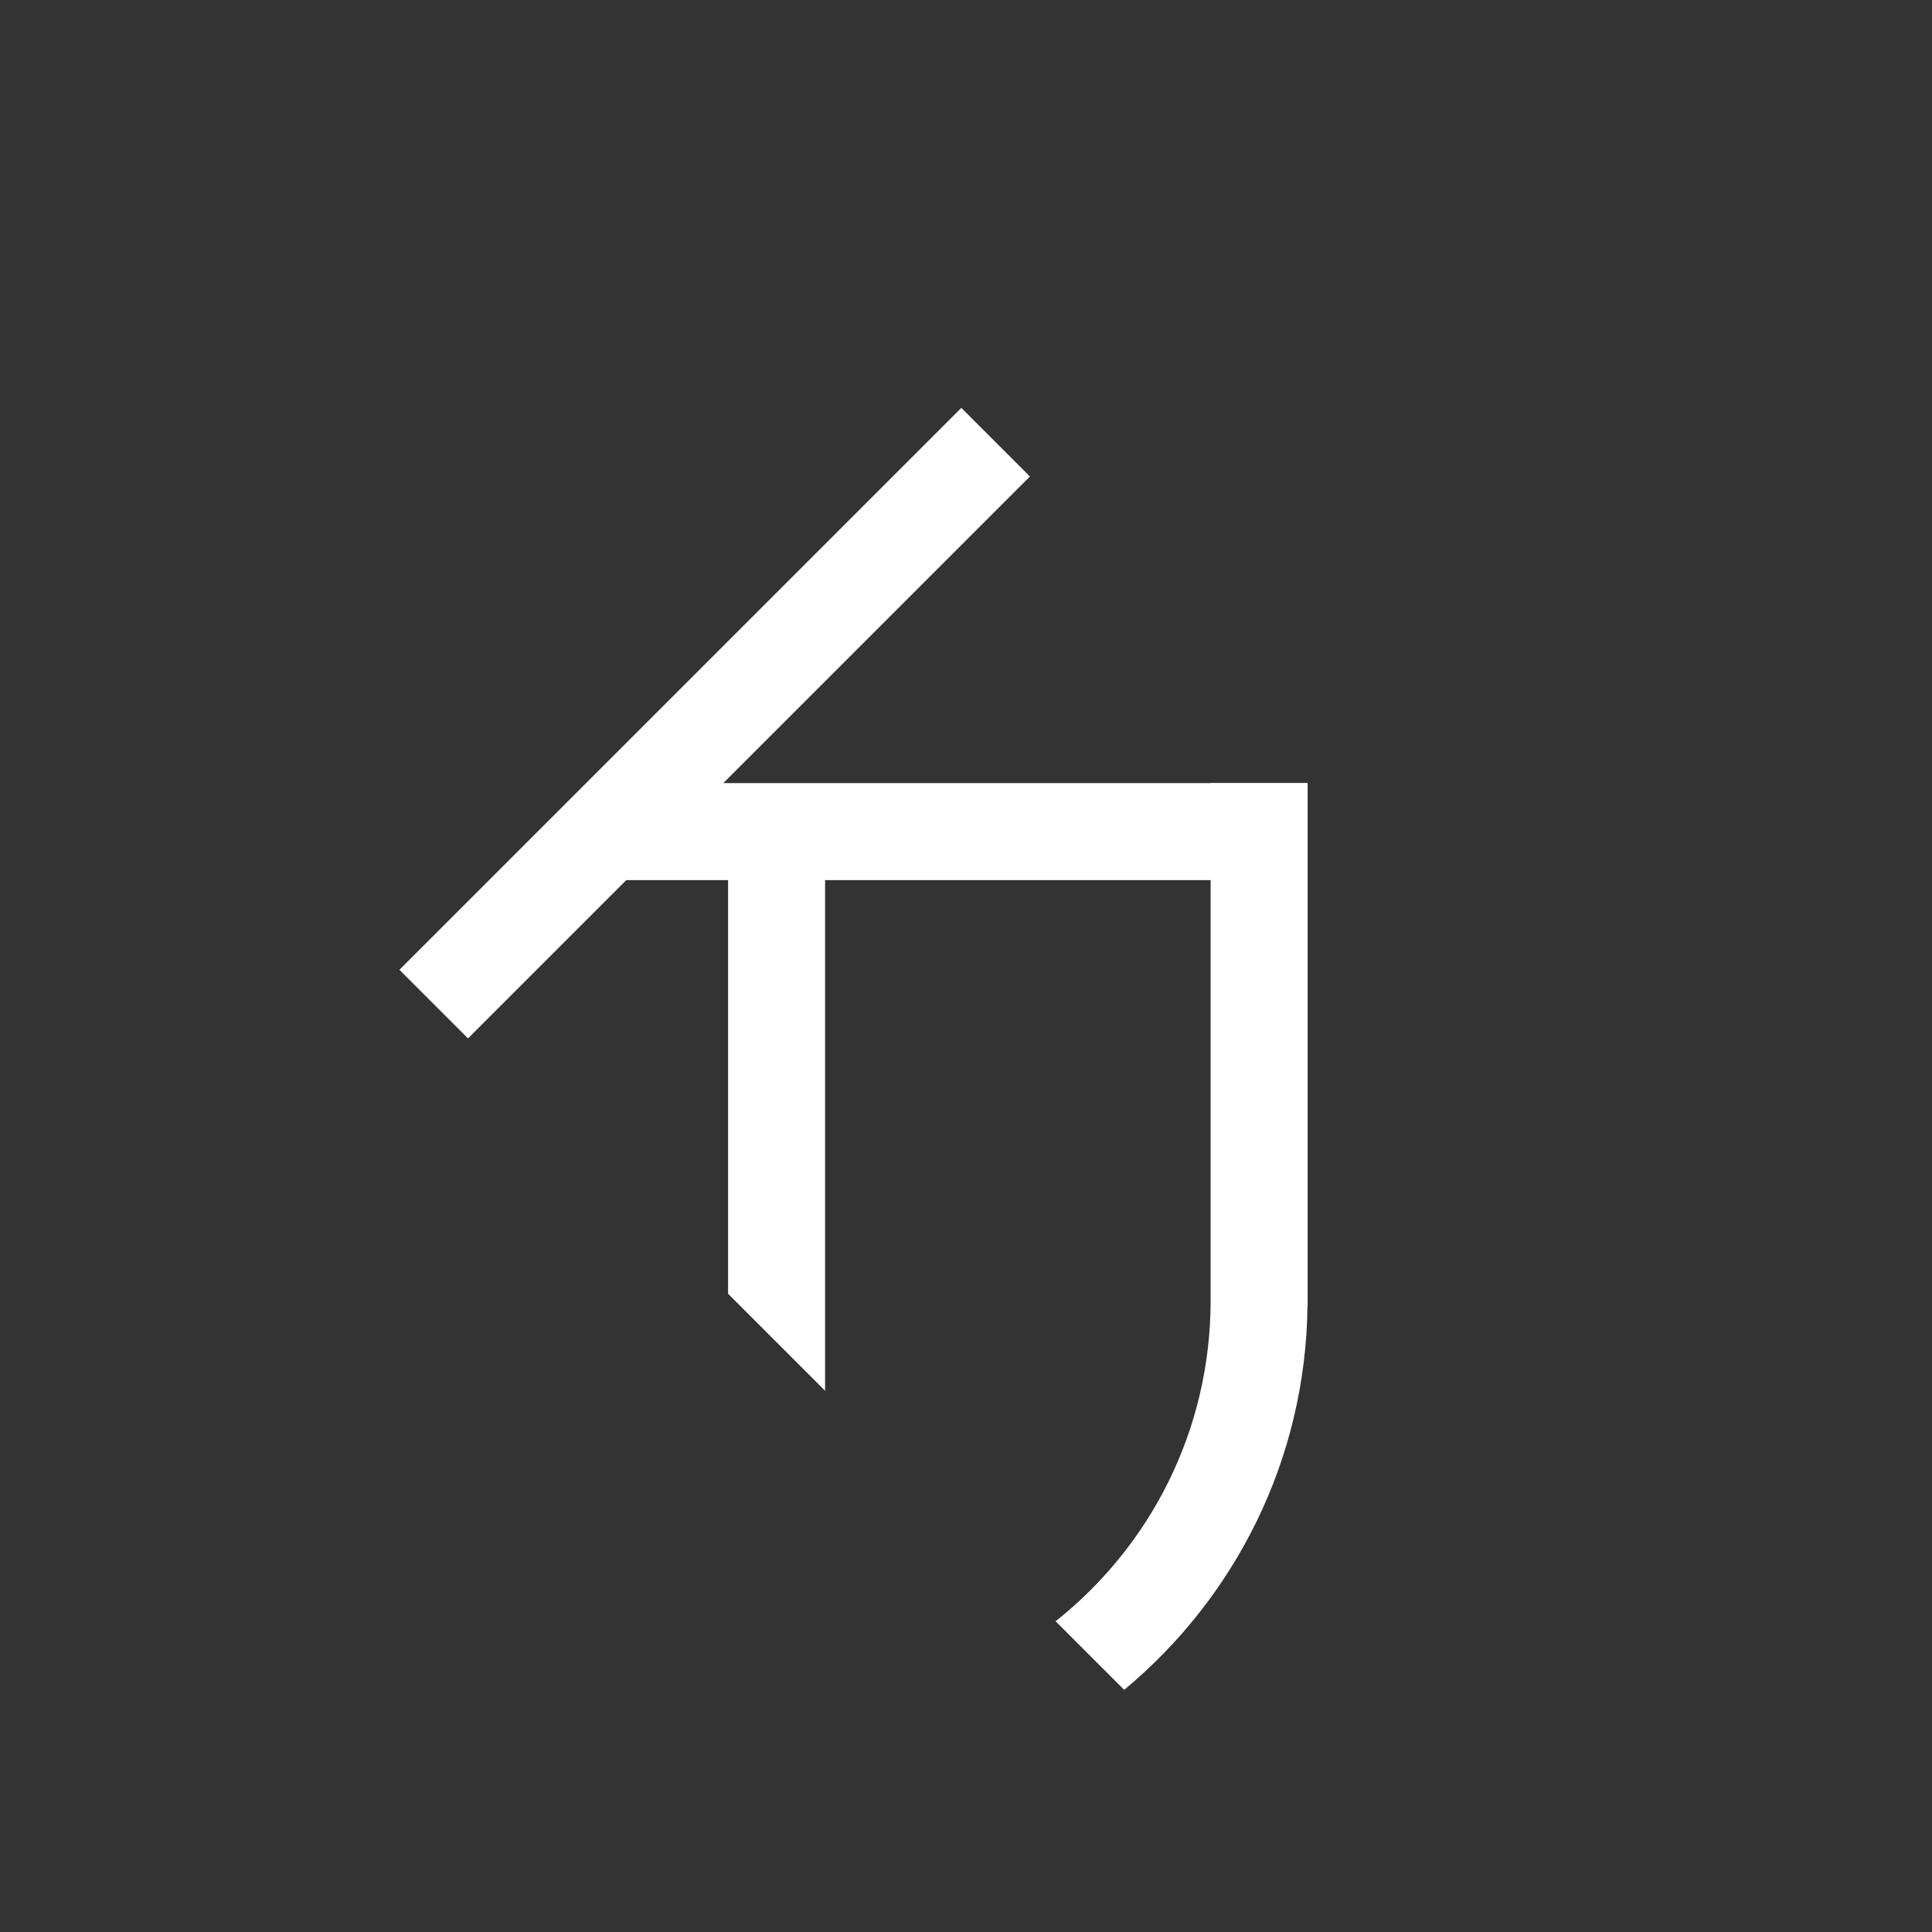 <?xml version="1.0" encoding="UTF-8" standalone="no"?>
<svg
   width="912.875"
   height="912.875"
   overflow="hidden"
   version="1.1"
   id="svg7398"
   sodipodi:docname="instokj_logo1_we.svg"
   inkscape:version="1.1 (c4e8f9e, 2021-05-24)"
   inkscape:export-filename="/Users/jet/Project/git/instokj/logo/instokj_logo1_we.png"
   inkscape:export-xdpi="300"
   inkscape:export-ydpi="300"
   xmlns:inkscape="http://www.inkscape.org/namespaces/inkscape"
   xmlns:sodipodi="http://sodipodi.sourceforge.net/DTD/sodipodi-0.dtd"
   xmlns="http://www.w3.org/2000/svg"
   xmlns:svg="http://www.w3.org/2000/svg">
  <rect width="100%" height="100%" fill="#333333" stroke="none"/>
  <sodipodi:namedview
     id="namedview7400"
     pagecolor="#ffffff"
     bordercolor="#666666"
     borderopacity="1.0"
     inkscape:pageshadow="2"
     inkscape:pageopacity="0.0"
     inkscape:pagecheckerboard="0"
     showgrid="false"
     inkscape:zoom="0.69476744"
     inkscape:cx="328.16736"
     inkscape:cy="523.19665"
     inkscape:window-width="1312"
     inkscape:window-height="939"
     inkscape:window-x="0"
     inkscape:window-y="25"
     inkscape:window-maximized="0"
     inkscape:current-layer="layer1"
     fit-margin-top="0"
     fit-margin-left="0"
     fit-margin-right="0"
     fit-margin-bottom="0" />
  <defs
     id="defs7374">
    <clipPath
       id="clip0">
      <rect
         x="527"
         y="155"
         width="916"
         height="1032"
         id="rect7371" />
    </clipPath>
  </defs>
  <g
     inkscape:groupmode="layer"
     id="layer1"
     inkscape:label="Layer 1"
     transform="translate(-1.062,-5.062)">
    <path
       id="path7392"
       d="m 455.295,197.795 -265.5,265.5 32.41,32.41 74.789,-74.789 h 48.09 v 195.443 l 45.832,45.832 V 420.916 H 573.084 V 619.5 c 0,61.531 -28.583,116.187 -73.248,151.609 l 32.404,32.404 C 584.584,760.025 618.145,694.781 618.855,621.85 h 0.061 V 375 h -45.832 v 0.084 H 342.826 L 487.705,230.205 Z"
       sodipodi:nodetypes="cccccccccscccccccccc"
       style="fill:#ffffff" />
  </g>
  <g
     inkscape:groupmode="layer"
     id="layer3"
     inkscape:label="Layer 3"
     transform="translate(-1.062,-5.062)" />
</svg>
